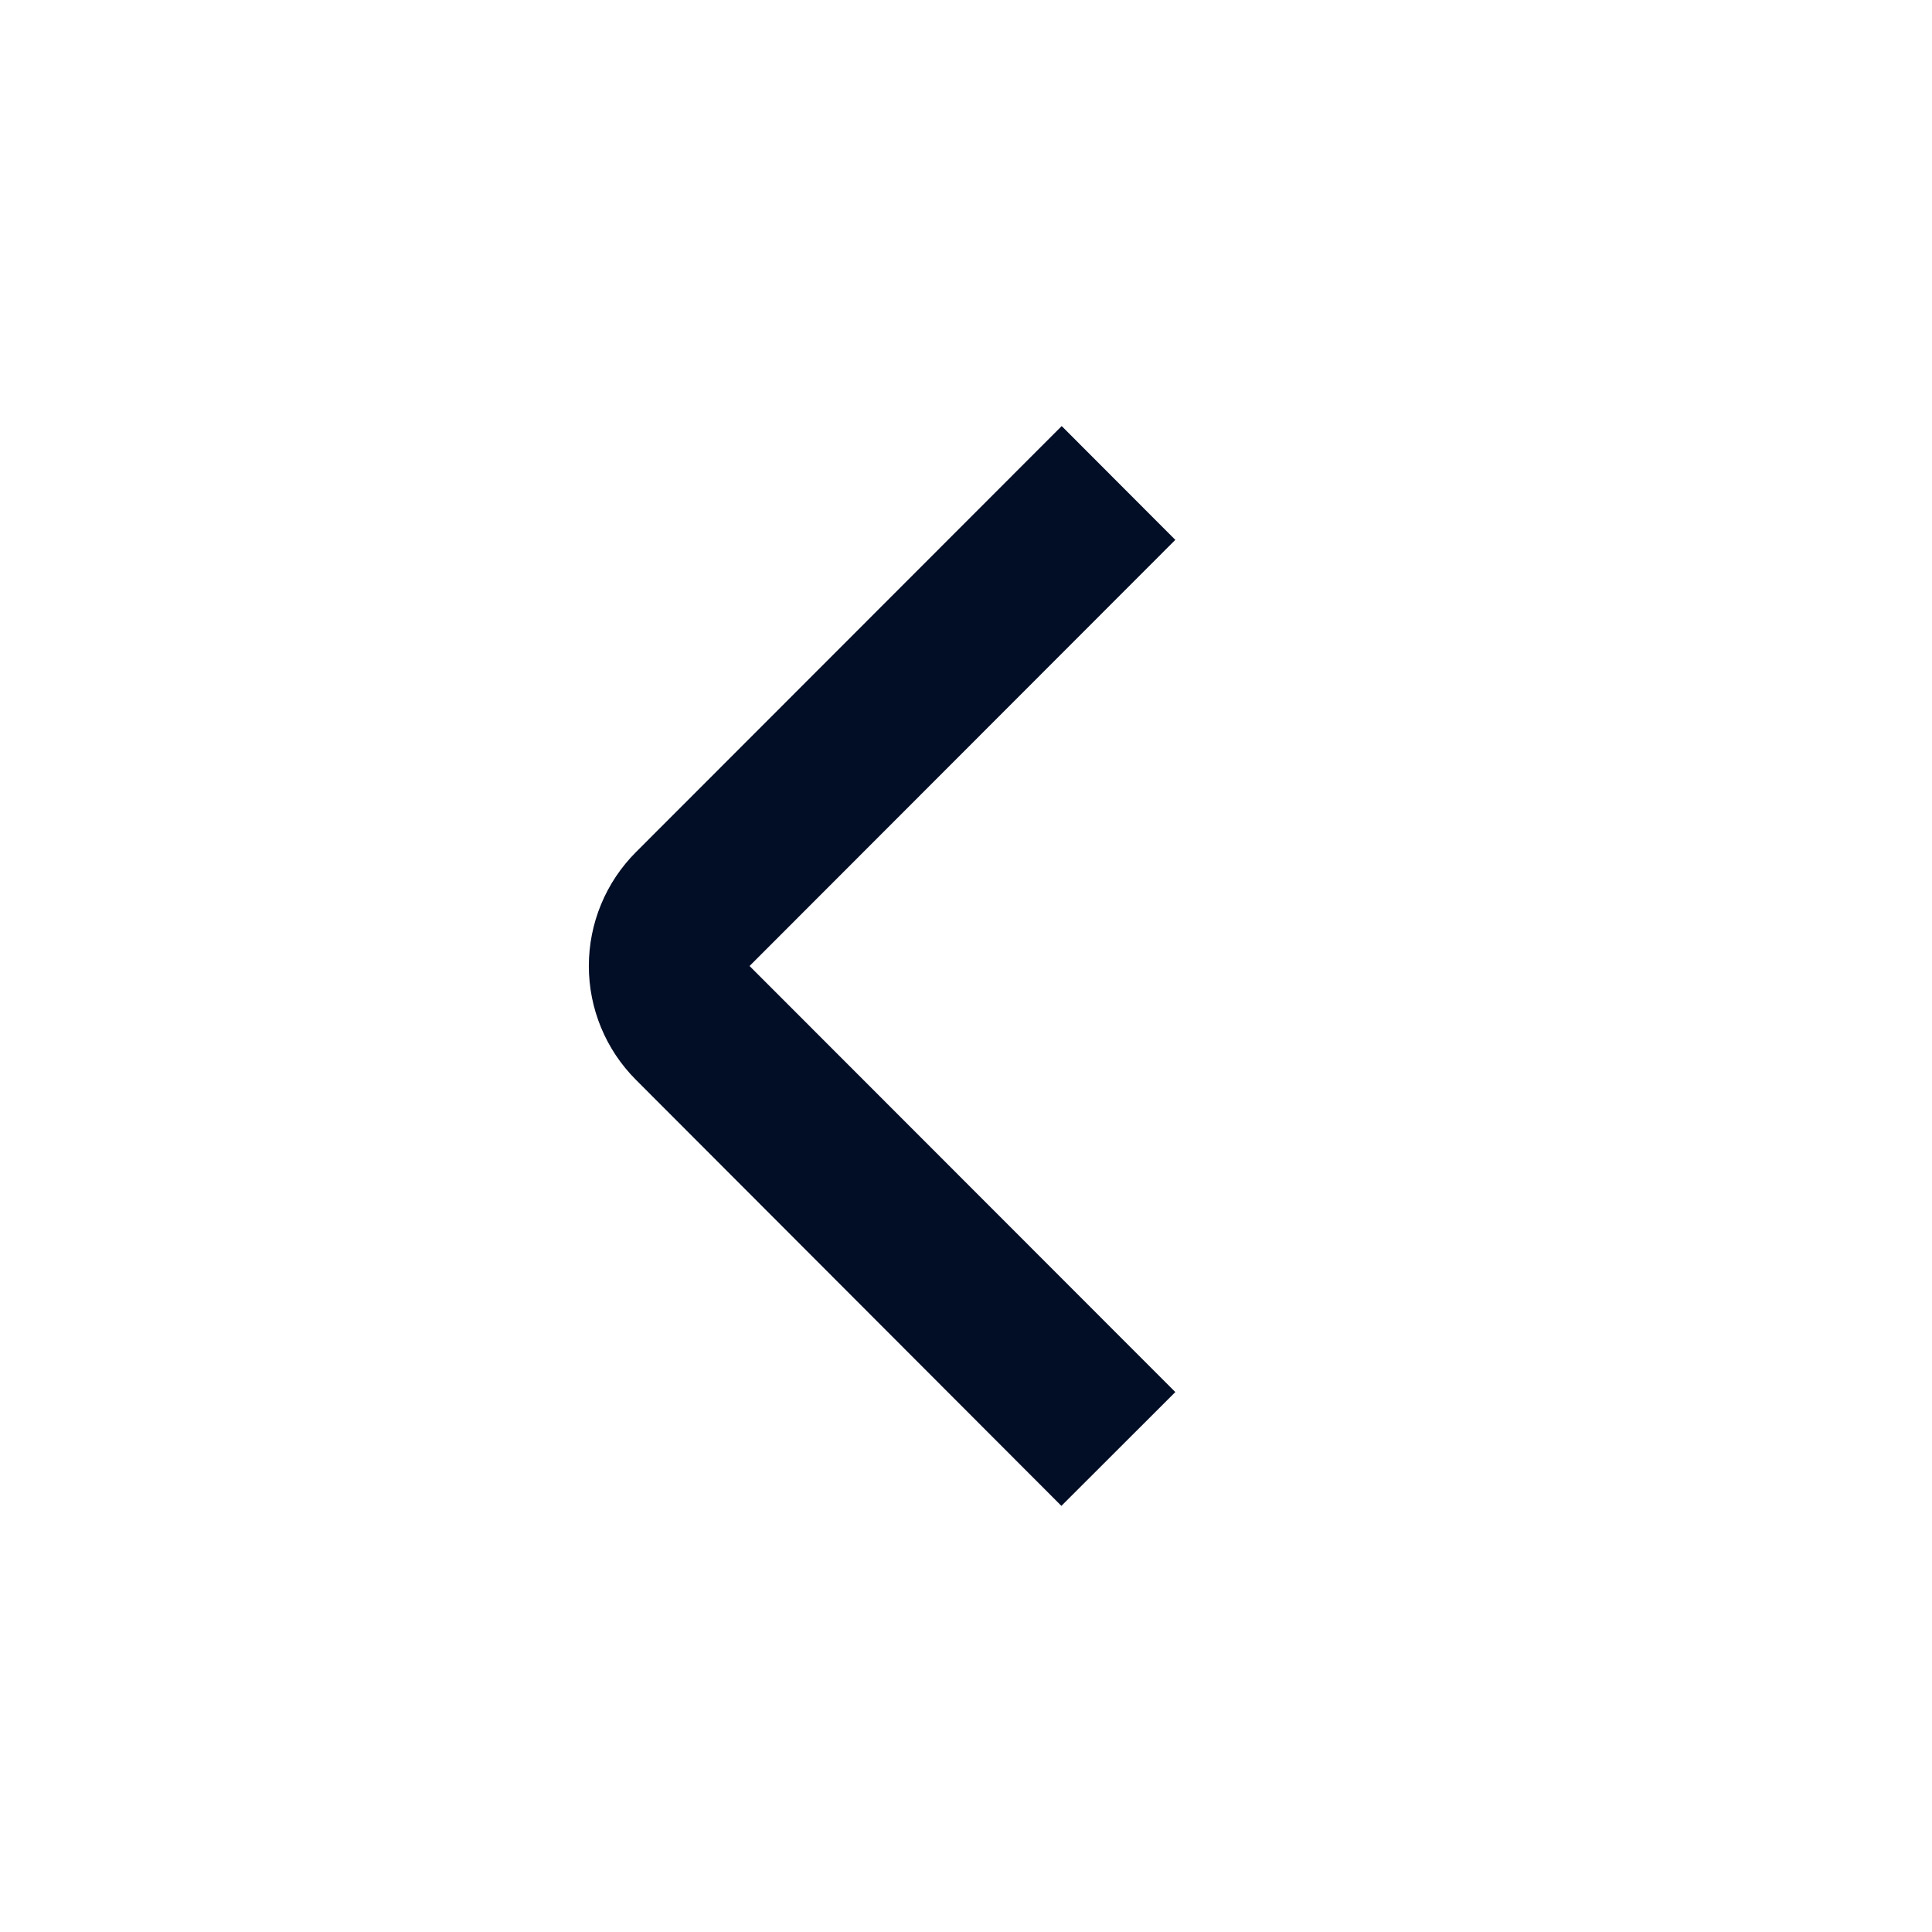 <?xml version="1.0" encoding="UTF-8"?> <svg xmlns="http://www.w3.org/2000/svg" width="32" height="32" viewBox="0 0 32 32" fill="none"><path d="M17.585 7.057L19.467 8.942L12.415 16L19.467 23.057L17.58 24.942L10.533 17.885C10.033 17.385 9.753 16.707 9.753 16C9.753 15.293 10.033 14.614 10.533 14.114L17.585 7.057Z" fill="#020D26"></path></svg> 